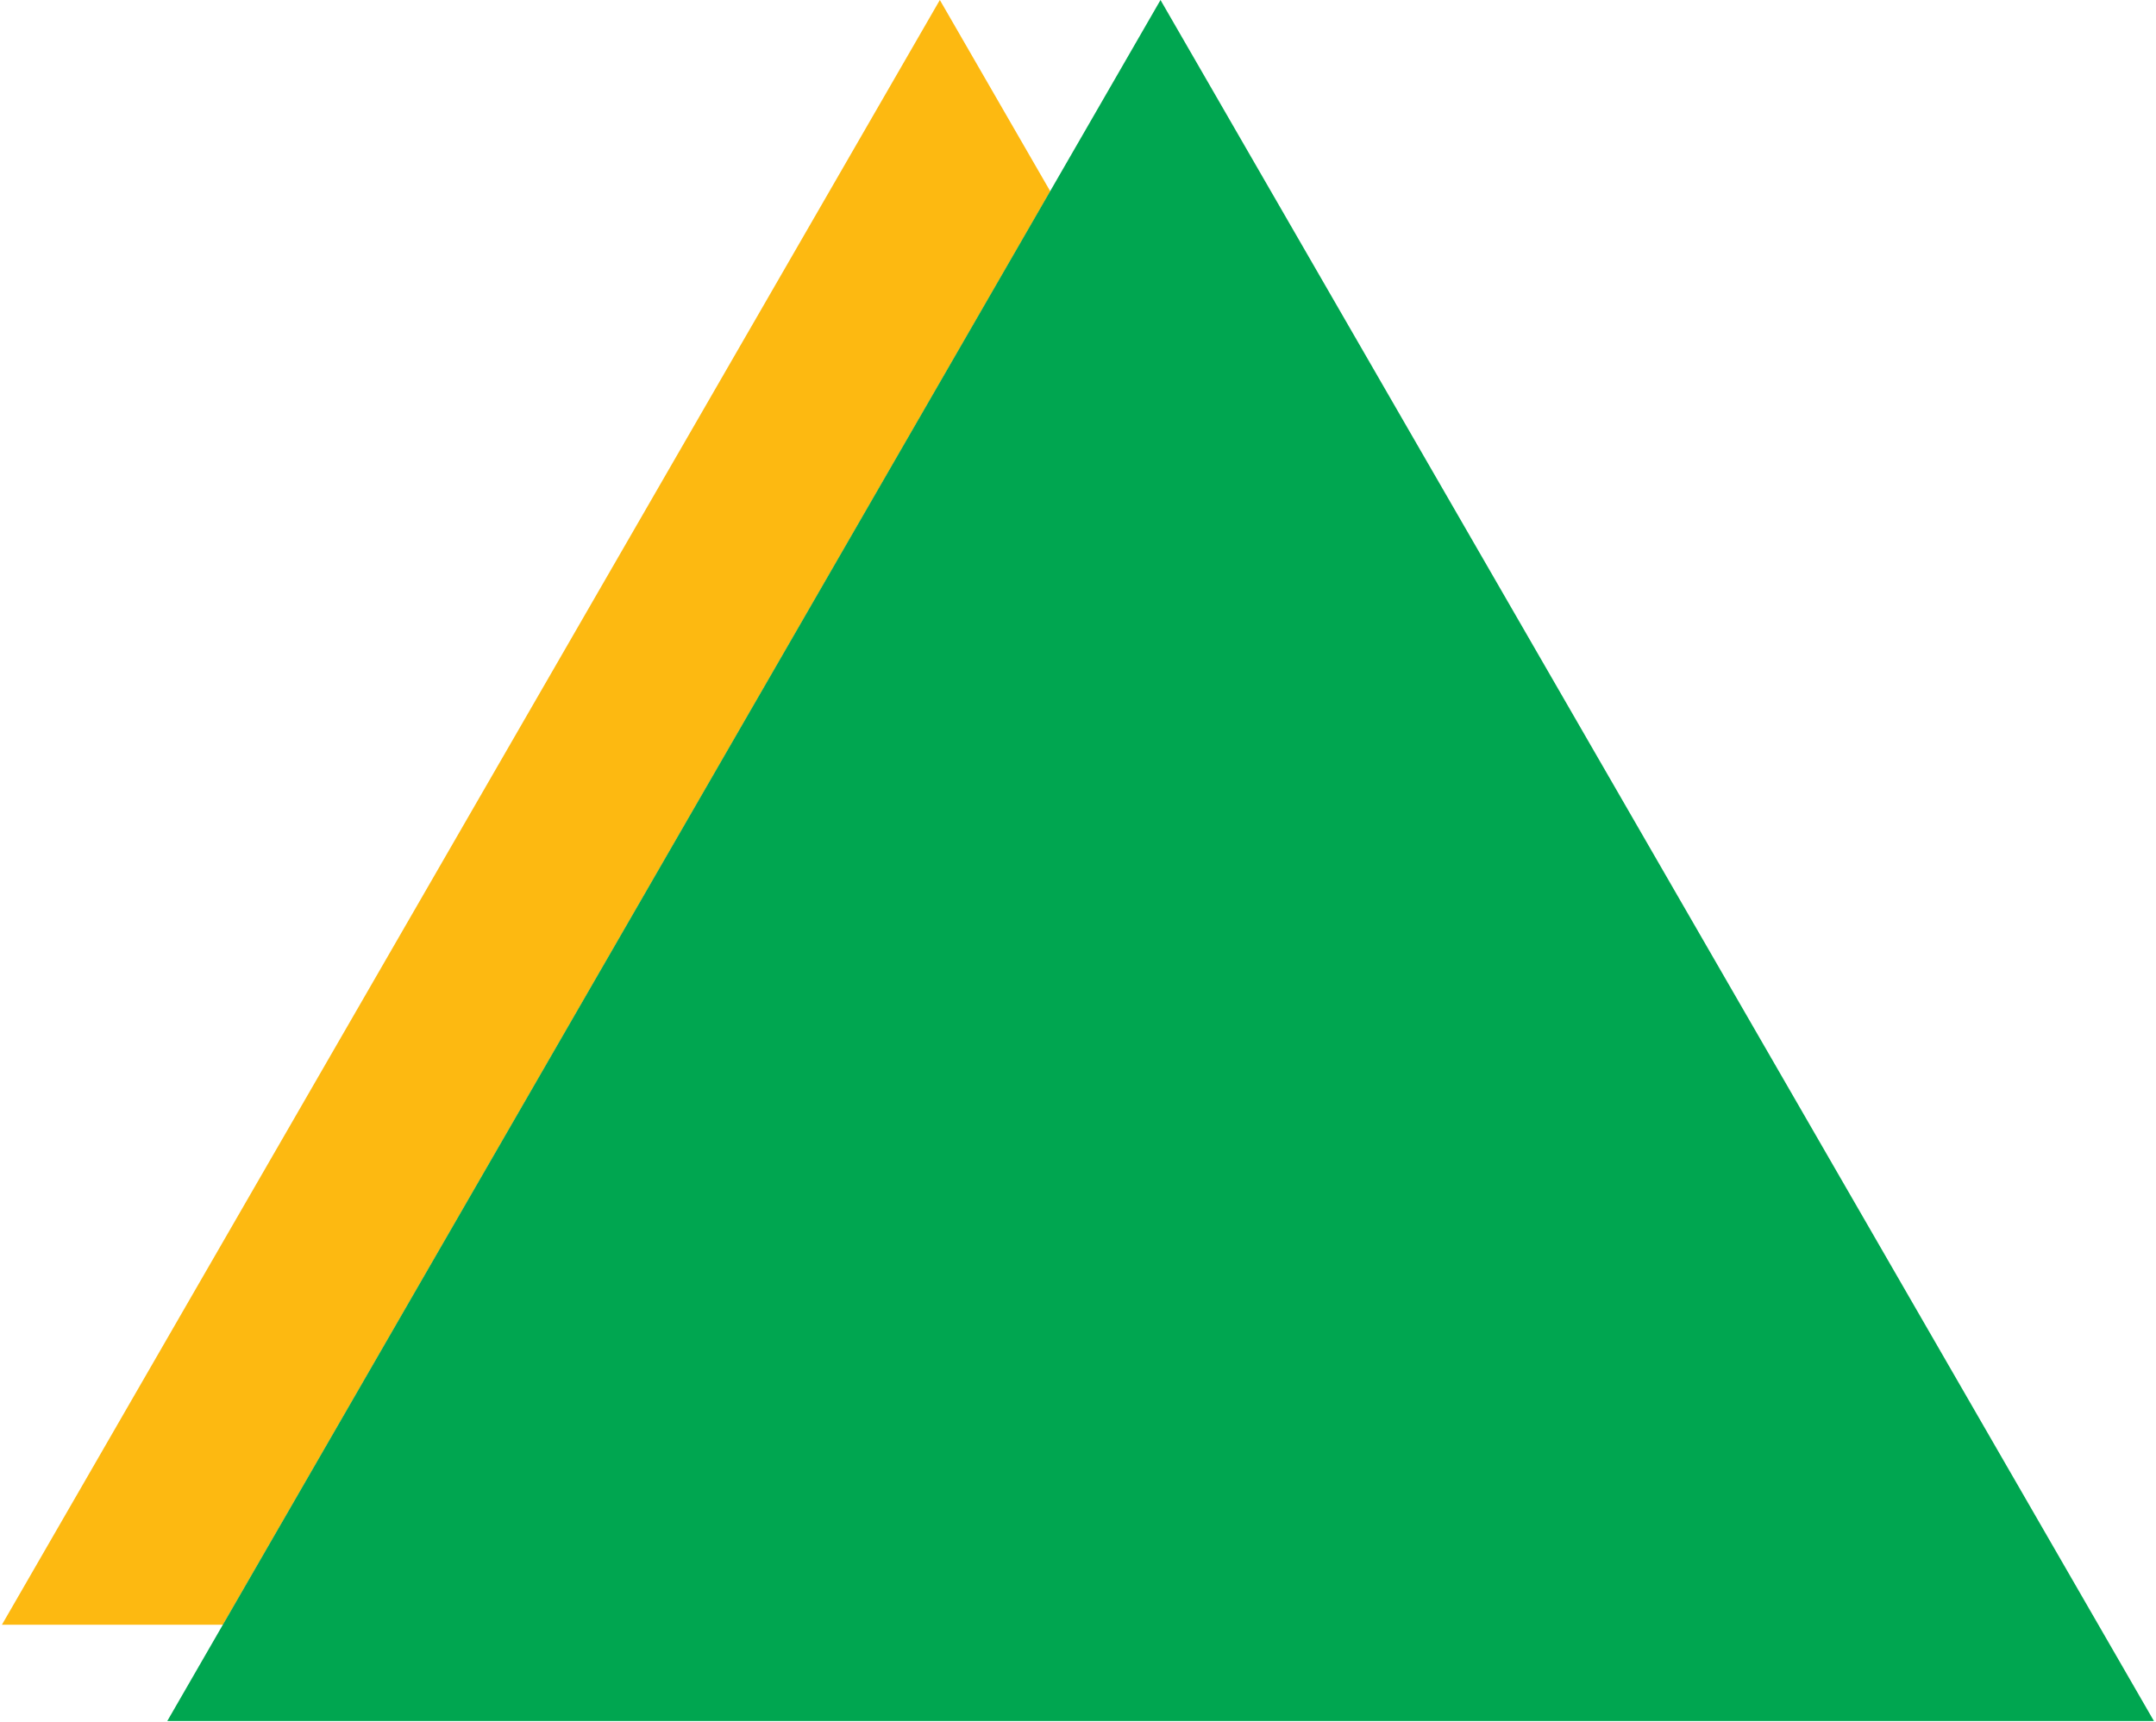 <?xml version="1.0" encoding="UTF-8" standalone="no"?>
<svg
   xmlns:dc="http://purl.org/dc/elements/1.1/"
   xmlns:cc="http://creativecommons.org/ns#"
   xmlns:rdf="http://www.w3.org/1999/02/22-rdf-syntax-ns#"
   xmlns:svg="http://www.w3.org/2000/svg"
   xmlns="http://www.w3.org/2000/svg"
   xmlns:sodipodi="http://sodipodi.sourceforge.net/DTD/sodipodi-0.dtd"
   xmlns:inkscape="http://www.inkscape.org/namespaces/inkscape"
   version="1.1"
   id="Layer_1"
   x="0px"
   y="0px"
   width="33.524"
   height="26.78"
   viewBox="0 0 33.524 26.78"
   enable-background="new 0 0 185.793 27.137"
   xml:space="preserve">
<g
   id="g28"
   transform="translate(-1.04)">
	<polygon
   fill="#fdb911"
   points="15.449,0 0,26.765 3.641,26.765 17.268,3.152 "
   id="polygon10"
   transform="matrix(0.944,0,0,0.944,1.07,0)" />
	<polygon
   fill="#00a650"
   points="3.641,26.764 19.085,0 34.532,26.764 "
   id="polygon12" />
</g>
<circle
   id="path115"
   cx="53.097"
   cy="37.168"
   r="0" /></svg>